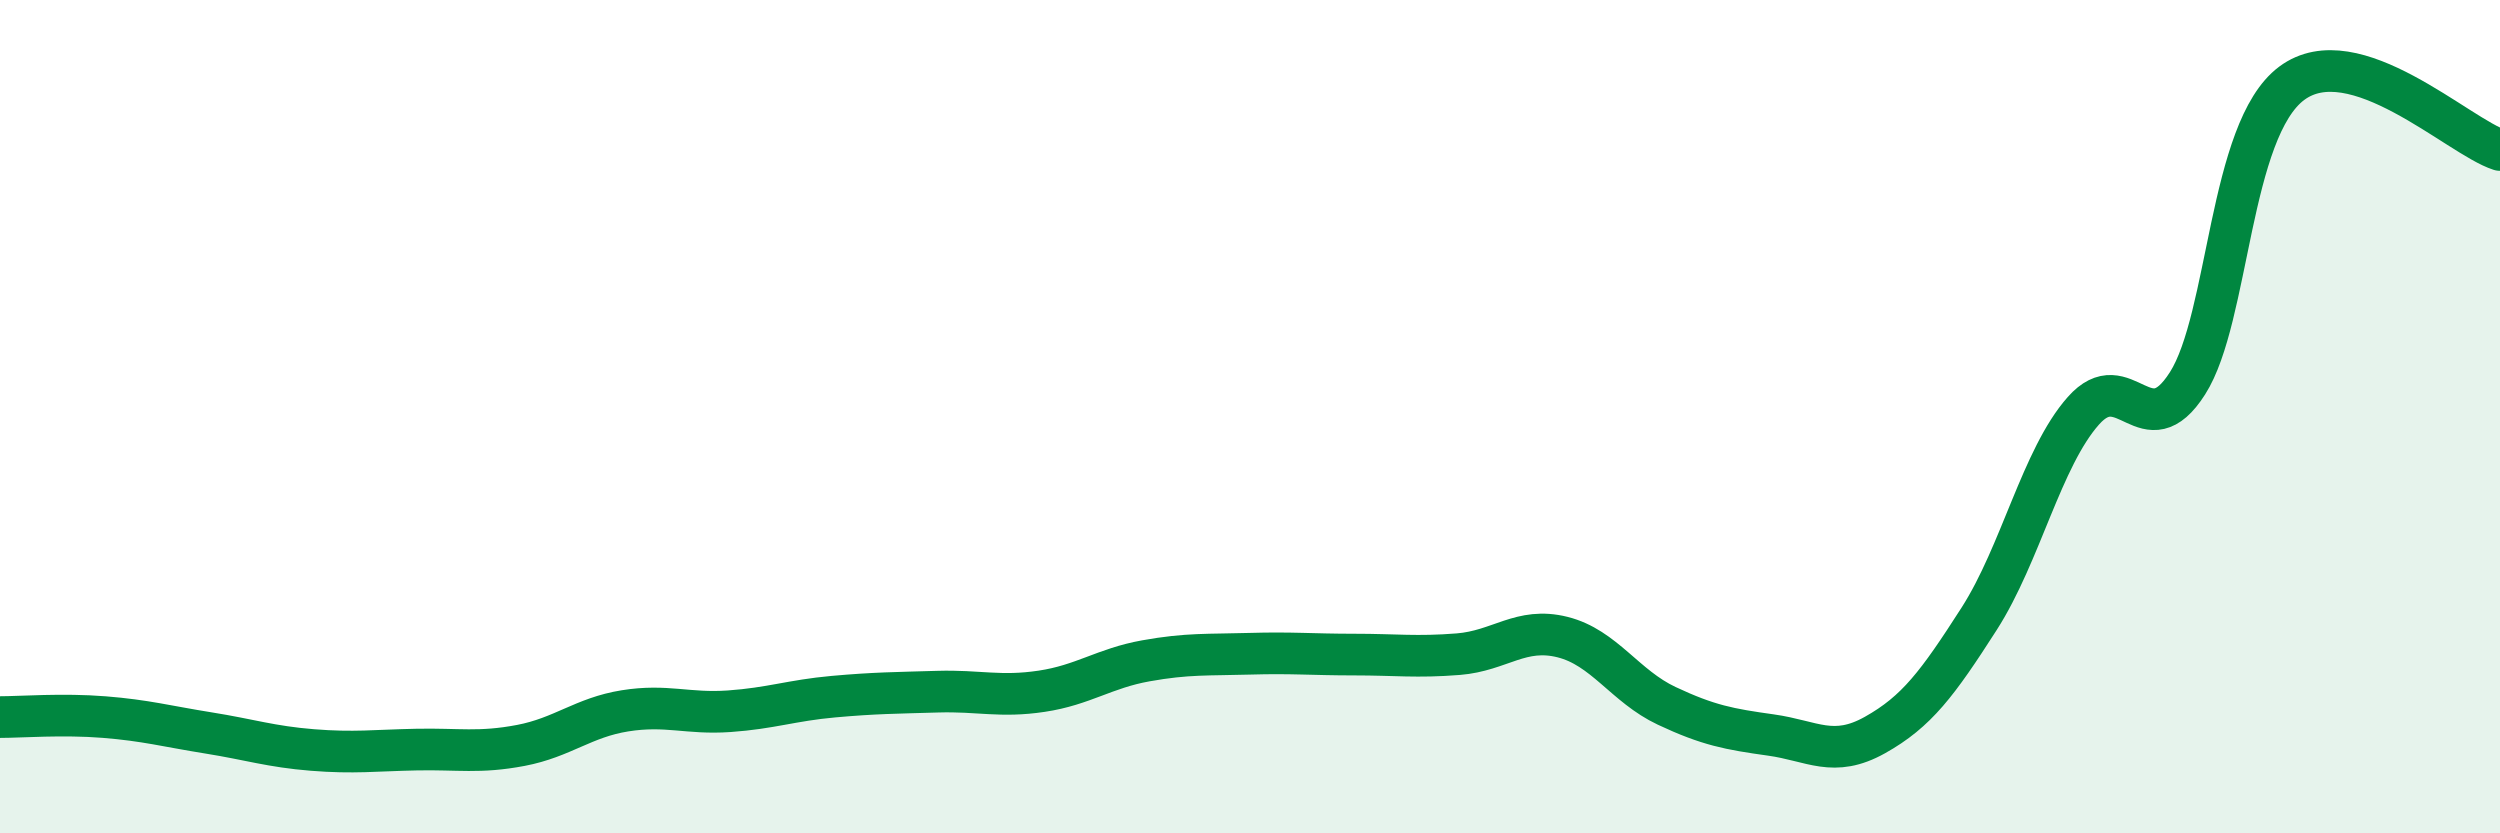 
    <svg width="60" height="20" viewBox="0 0 60 20" xmlns="http://www.w3.org/2000/svg">
      <path
        d="M 0,17.21 C 0.5,17.21 1.5,17.13 2.5,17.21 C 3.5,17.29 4,17.43 5,17.59 C 6,17.75 6.5,17.92 7.5,18 C 8.5,18.08 9,18.01 10,17.99 C 11,17.97 11.5,18.08 12.5,17.89 C 13.5,17.7 14,17.22 15,17.06 C 16,16.9 16.5,17.14 17.5,17.07 C 18.5,17 19,16.81 20,16.72 C 21,16.63 21.5,16.63 22.5,16.6 C 23.5,16.57 24,16.74 25,16.59 C 26,16.44 26.5,16.04 27.5,15.86 C 28.5,15.68 29,15.72 30,15.69 C 31,15.66 31.5,15.71 32.5,15.71 C 33.5,15.71 34,15.78 35,15.7 C 36,15.62 36.5,15.04 37.5,15.29 C 38.5,15.54 39,16.47 40,16.94 C 41,17.41 41.5,17.5 42.5,17.64 C 43.5,17.78 44,18.2 45,17.64 C 46,17.08 46.5,16.41 47.5,14.85 C 48.5,13.29 49,10.99 50,9.86 C 51,8.73 51.5,10.77 52.5,9.2 C 53.5,7.63 53.5,3.12 55,2 C 56.5,0.88 59,3.28 60,3.6L60 20L0 20Z"
        fill="#008740"
        opacity="0.1"
        stroke-linecap="round"
        stroke-linejoin="round"
      />
      <path
        d="M 0,17.21 C 0.5,17.21 1.5,17.13 2.5,17.21 C 3.5,17.29 4,17.43 5,17.59 C 6,17.75 6.5,17.92 7.5,18 C 8.5,18.08 9,18.01 10,17.99 C 11,17.97 11.5,18.08 12.5,17.89 C 13.5,17.7 14,17.22 15,17.06 C 16,16.9 16.5,17.14 17.5,17.07 C 18.5,17 19,16.81 20,16.72 C 21,16.63 21.5,16.63 22.5,16.6 C 23.5,16.57 24,16.74 25,16.59 C 26,16.44 26.5,16.04 27.5,15.86 C 28.5,15.68 29,15.72 30,15.69 C 31,15.66 31.5,15.71 32.5,15.71 C 33.5,15.71 34,15.78 35,15.7 C 36,15.62 36.5,15.04 37.5,15.29 C 38.5,15.54 39,16.47 40,16.94 C 41,17.41 41.5,17.5 42.5,17.64 C 43.5,17.78 44,18.2 45,17.64 C 46,17.08 46.5,16.41 47.5,14.85 C 48.5,13.29 49,10.99 50,9.86 C 51,8.73 51.5,10.77 52.5,9.2 C 53.5,7.63 53.5,3.12 55,2 C 56.5,0.88 59,3.28 60,3.6"
        stroke="#008740"
        stroke-width="1"
        fill="none"
        stroke-linecap="round"
        stroke-linejoin="round"
      />
    </svg>
  